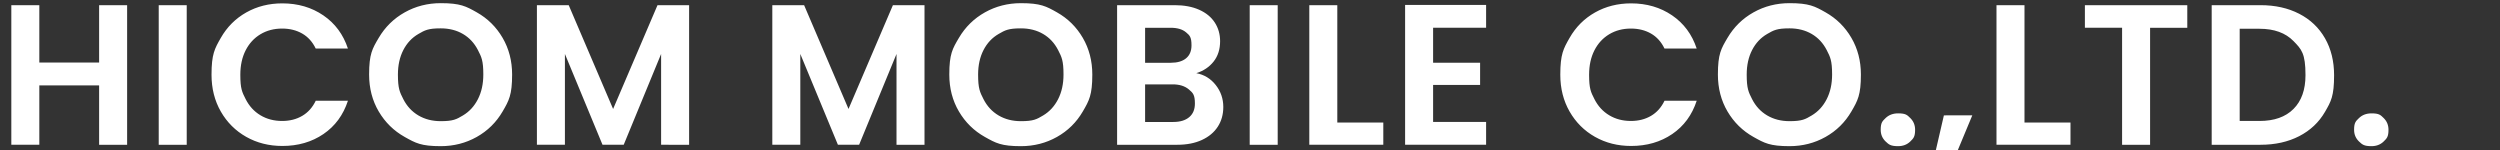 <svg xmlns="http://www.w3.org/2000/svg" viewBox="0 0 2250 135"><rect x="0" y="0" width="2250" height="135" fill="#333333" stroke="none"/><path fill="#fff" d="M114.41 4.65v125.64h-25.2V76.83H35.39v53.46h-25.2V4.65h25.2v51.66h53.82V4.65zm53.64 0v125.64h-25.2V4.65zm30.69 29.43q8.37-14.67 22.86-22.86t32.49-8.19q21.06 0 36.9 10.8t22.14 29.88h-28.98q-4.32-9-12.15-13.5t-18.09-4.5q-10.98 0-19.53 5.13t-13.32 14.49-4.77 21.96c0 12.6 1.59 15.57 4.77 21.87q4.77 9.45 13.32 14.58t19.53 5.13q10.26 0 18.09-4.59t12.15-13.59h28.98q-6.3 19.26-22.05 29.97t-36.99 10.71q-18 0-32.49-8.19t-22.86-22.77-8.37-33.12c0-18.54 2.79-23.43 8.37-33.21m165.5 89.19q-14.76-8.28-23.4-22.95t-8.64-33.21c0-18.54 2.88-23.25 8.64-33.03q8.64-14.67 23.4-22.95t32.4-8.28c17.64 0 22.71 2.76 32.49 8.28q14.67 8.28 23.22 22.95t8.55 33.03c0 18.36-2.85 23.43-8.55 33.21q-8.55 14.67-23.31 22.95t-32.4 8.28c-17.64 0-22.56-2.76-32.4-8.28m52.38-19.35q8.64-5.13 13.5-14.67t4.86-22.14c0-12.6-1.62-15.75-4.86-22.05q-4.86-9.45-13.5-14.49t-19.98-5.04c-11.34 0-14.25 1.68-20.07 5.04q-8.73 5.04-13.59 14.49t-4.86 22.05c0 12.6 1.62 15.78 4.86 22.14q4.86 9.54 13.59 14.67t20.07 5.13c11.34 0 14.22-1.71 19.98-5.13M620.2 4.65v125.64H595V48.57l-33.66 81.72h-19.08l-33.84-81.72v81.72h-25.2V4.65h28.62l39.96 93.42 39.96-93.42zm211.86 0v125.64h-25.2V48.57l-33.66 81.72h-19.08l-33.84-81.72v81.72h-25.2V4.65h28.62l39.96 93.42 39.96-93.42zm54.36 118.62q-14.76-8.28-23.4-22.95t-8.64-33.21c0-18.54 2.88-23.25 8.64-33.03q8.64-14.67 23.4-22.95t32.4-8.28c17.64 0 22.71 2.76 32.49 8.28q14.67 8.28 23.22 22.95t8.55 33.03c0 18.36-2.85 23.43-8.55 33.21q-8.55 14.67-23.31 22.95t-32.4 8.28c-17.64 0-22.56-2.76-32.4-8.28m52.38-19.35q8.64-5.13 13.5-14.67t4.86-22.14c0-12.6-1.62-15.75-4.86-22.05q-4.86-9.45-13.5-14.49t-19.98-5.04c-11.34 0-14.25 1.68-20.07 5.04q-8.73 5.04-13.59 14.49t-4.86 22.05c0 12.6 1.62 15.78 4.86 22.14q4.86 9.54 13.59 14.67t20.07 5.13c11.34 0 14.22-1.71 19.98-5.13m155.33-27.45q6.84 8.64 6.84 19.8 0 10.08-4.95 17.73t-14.31 11.97-22.14 4.32h-54.18V4.65h51.84q12.78 0 22.05 4.14t14.04 11.52 4.77 16.74q0 10.98-5.85 18.36t-15.57 10.44q10.62 1.98 17.46 10.62m-63.54-19.98h23.04q9 0 13.86-4.05t4.86-11.61c0-7.56-1.62-8.94-4.86-11.7q-4.86-4.14-13.86-4.14h-23.04zm39.69 48.96q5.13-4.32 5.13-12.24c0-7.92-1.8-9.63-5.4-12.69s-8.46-4.59-14.58-4.59h-24.84v33.84h25.38q9.18 0 14.31-4.32m79.65-100.8v125.64h-25.2V4.65zm53.64 105.66h41.4v19.98h-66.6V4.65h25.2zm86.22-85.32v31.5h42.3v19.98h-42.3v33.3h47.7v20.52h-72.9V4.47h72.9v20.52zm122.85 9.09q8.37-14.67 22.86-22.86t32.49-8.19q21.06 0 36.9 10.8t22.14 29.88h-28.98q-4.32-9-12.15-13.5t-18.09-4.5q-10.98 0-19.53 5.13t-13.32 14.49-4.77 21.96c0 12.6 1.59 15.57 4.77 21.87q4.77 9.45 13.32 14.58t19.53 5.13q10.26 0 18.09-4.59t12.15-13.59h28.98q-6.3 19.26-22.05 29.97t-36.99 10.71q-18 0-32.49-8.19t-22.86-22.77-8.37-33.12c0-18.54 2.79-23.43 8.37-33.21m165.51 89.19q-14.76-8.28-23.4-22.95t-8.64-33.21c0-18.54 2.88-23.25 8.64-33.03q8.64-14.67 23.4-22.95t32.4-8.28c17.64 0 22.71 2.76 32.49 8.28q14.67 8.28 23.22 22.95t8.55 33.03c0 18.36-2.85 23.43-8.55 33.21q-8.55 14.67-23.31 22.95t-32.4 8.28c-17.64 0-22.56-2.76-32.4-8.28m52.38-19.35q8.64-5.13 13.5-14.67t4.86-22.14c0-12.6-1.62-15.75-4.86-22.05q-4.86-9.45-13.5-14.49t-19.98-5.04c-11.34 0-14.25 1.68-20.07 5.04q-8.73 5.04-13.59 14.49t-4.86 22.05c0 12.6 1.62 15.78 4.86 22.14q4.86 9.54 13.59 14.67t20.07 5.13c11.34 0 14.22-1.71 19.98-5.13m66.51 23.4q-4.41-4.23-4.41-10.53c0-6.3 1.47-7.71 4.41-10.53q4.41-4.23 11.25-4.23c6.84 0 8.1 1.41 10.98 4.23q4.32 4.23 4.32 10.53c0 6.3-1.44 7.71-4.32 10.53q-4.32 4.23-10.98 4.23c-6.66 0-8.31-1.41-11.25-4.23m78.02-23.49L1754 154.41h-16.2l11.7-50.58zm46.98 6.48h41.4v19.98h-66.6V4.65h25.2zM1968.56 4.65v20.34h-33.48v105.3h-25.2V24.99h-33.48V4.65zm100.71 7.74q15.03 7.74 23.22 22.05t8.19 33.21c0 18.9-2.73 23.61-8.19 33.03q-8.19 14.13-23.22 21.87t-34.83 7.74h-43.92V4.65h43.92q19.8 0 34.83 7.74m-5.13 85.68q10.8-10.8 10.8-30.42c0-19.62-3.6-23.31-10.8-30.69s-17.4-11.07-30.6-11.07h-17.82v82.98h17.82q19.8 0 30.6-10.8m58.95 29.25q-4.41-4.23-4.41-10.53c0-6.3 1.47-7.71 4.41-10.53q4.41-4.23 11.25-4.23c6.84 0 8.1 1.41 10.98 4.23q4.32 4.23 4.32 10.53c0 6.3-1.44 7.71-4.32 10.53q-4.32 4.23-10.98 4.23c-6.66 0-8.31-1.41-11.25-4.23"/><path fill="none" d="M0 0h2182v130H0z"/></svg>